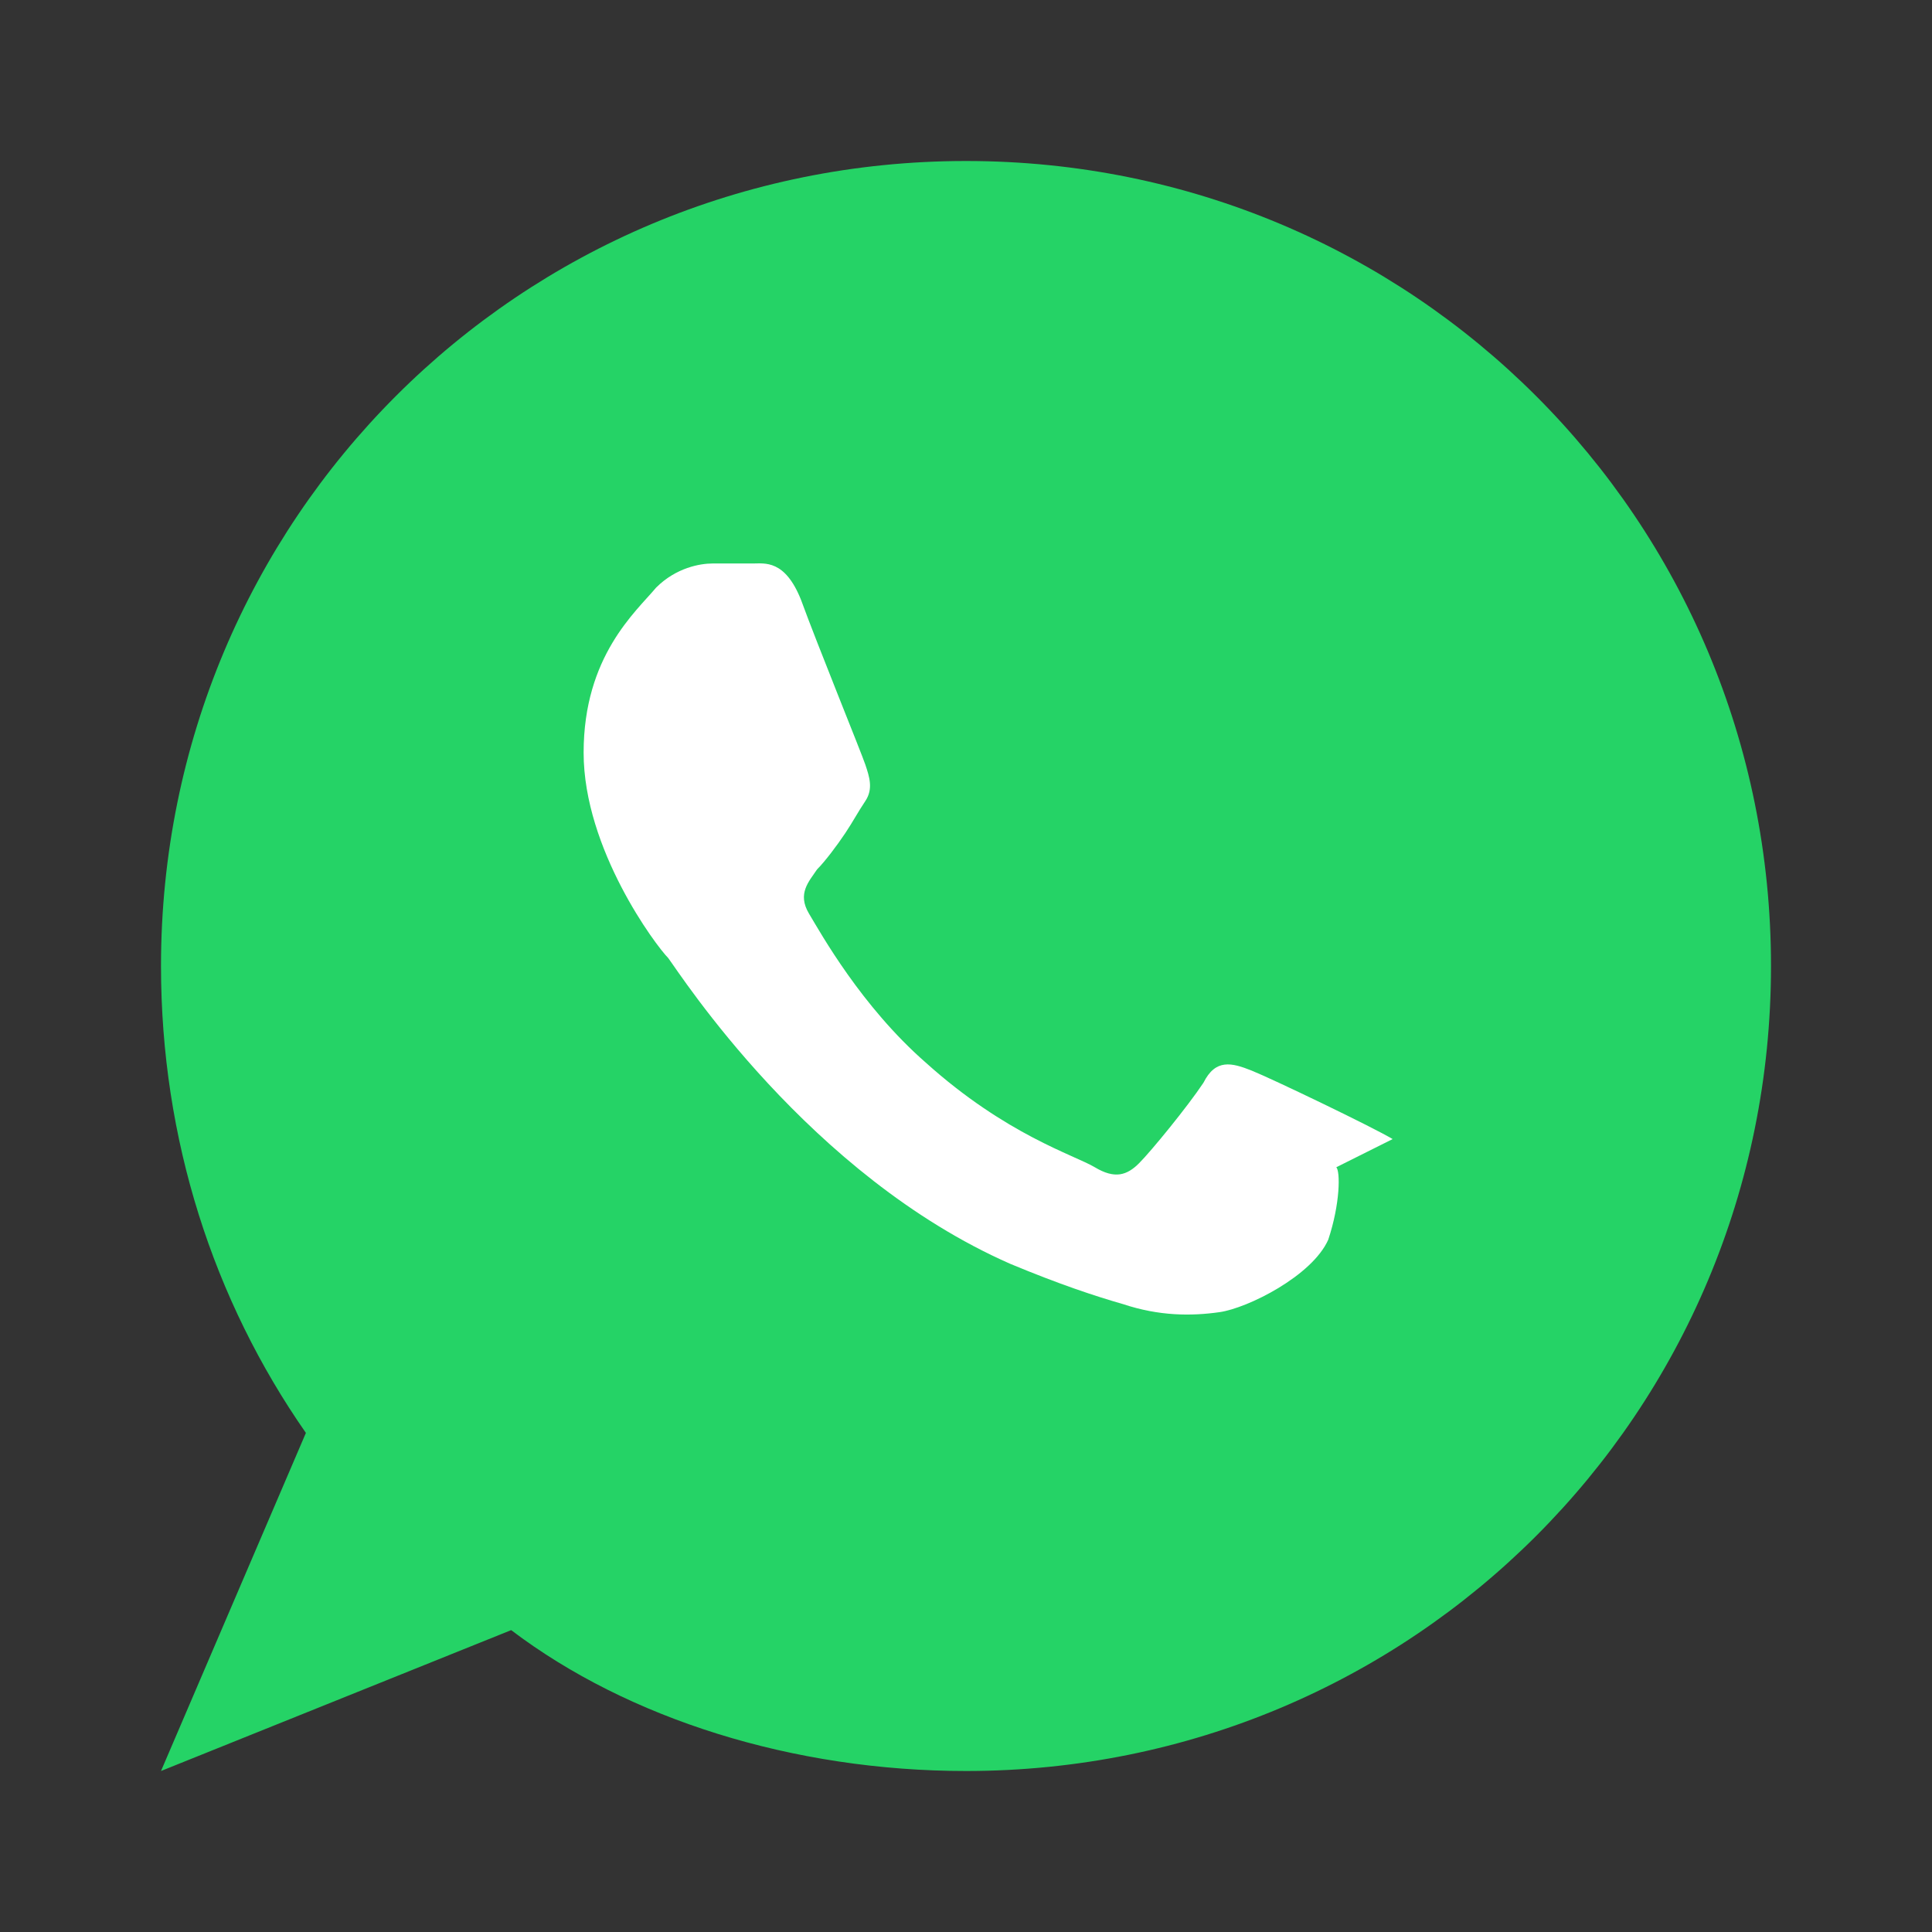<svg xmlns="http://www.w3.org/2000/svg" width="50" height="50" viewBox="0 0 48 48">
  <rect x="0" y="0" width="48" height="48" fill="#333333" stroke="none"/>
  <path fill="#25D366" d="M34.6 28.3c-.5-.3-3-1.5-3.5-1.7-.5-.2-.9-.3-1.2.3-.4.6-1.3 1.7-1.6 2-.3.3-.6.4-1.1.1-.5-.3-2.2-.8-4.2-2.6-1.6-1.4-2.6-3.2-2.9-3.7-.3-.5 0-.8.2-1.1.2-.2.5-.6.7-.9.2-.3.3-.5.5-.8.2-.3.1-.6 0-.9-.1-.3-1.2-3-1.6-4.1-.4-1- .9-.9-1.2-.9h-1c-.3 0-.9.1-1.4.6-.5.6-1.8 1.7-1.8 4.1s1.8 4.8 2.1 5.1c.3.4 3.5 5.4 8.5 7.6 1.2.5 2.1.8 2.8 1 .9.3 1.7.3 2.4.2.7-.1 2.3-.9 2.7-1.8.3-.9.3-1.7.2-1.8z"></path>
  <path fill="#25D366" d="M24 4C12.9 4 4 12.9 4 24c0 4.3 1.3 8.3 3.6 11.6L4 44l8.7-3.5C15.6 42.7 19.7 44 24 44c11.1 0 20-8.9 20-20S35.1 4 24 4z"></path>
  <path fill="#fff" d="M34.6 28.3c-.5-.3-3-1.5-3.5-1.7-.5-.2-.9-.3-1.2.3-.4.6-1.3 1.7-1.6 2-.3.3-.6.4-1.1.1-.5-.3-2.2-.8-4.2-2.6-1.6-1.4-2.6-3.2-2.9-3.7-.3-.5 0-.8.2-1.1.2-.2.5-.6.7-.9.2-.3.3-.5.5-.8.2-.3.1-.6 0-.9-.1-.3-1.2-3-1.6-4.1-.4-1-.9-.9-1.2-.9h-1c-.3 0-.9.1-1.4.6-.5.6-1.8 1.7-1.8 4.1s1.8 4.8 2.1 5.1c.3.4 3.5 5.4 8.5 7.6 1.2.5 2.1.8 2.8 1 .9.3 1.7.3 2.4.2.7-.1 2.3-.9 2.7-1.8.3-.9.3-1.7.2-1.8z"></path>
</svg>
